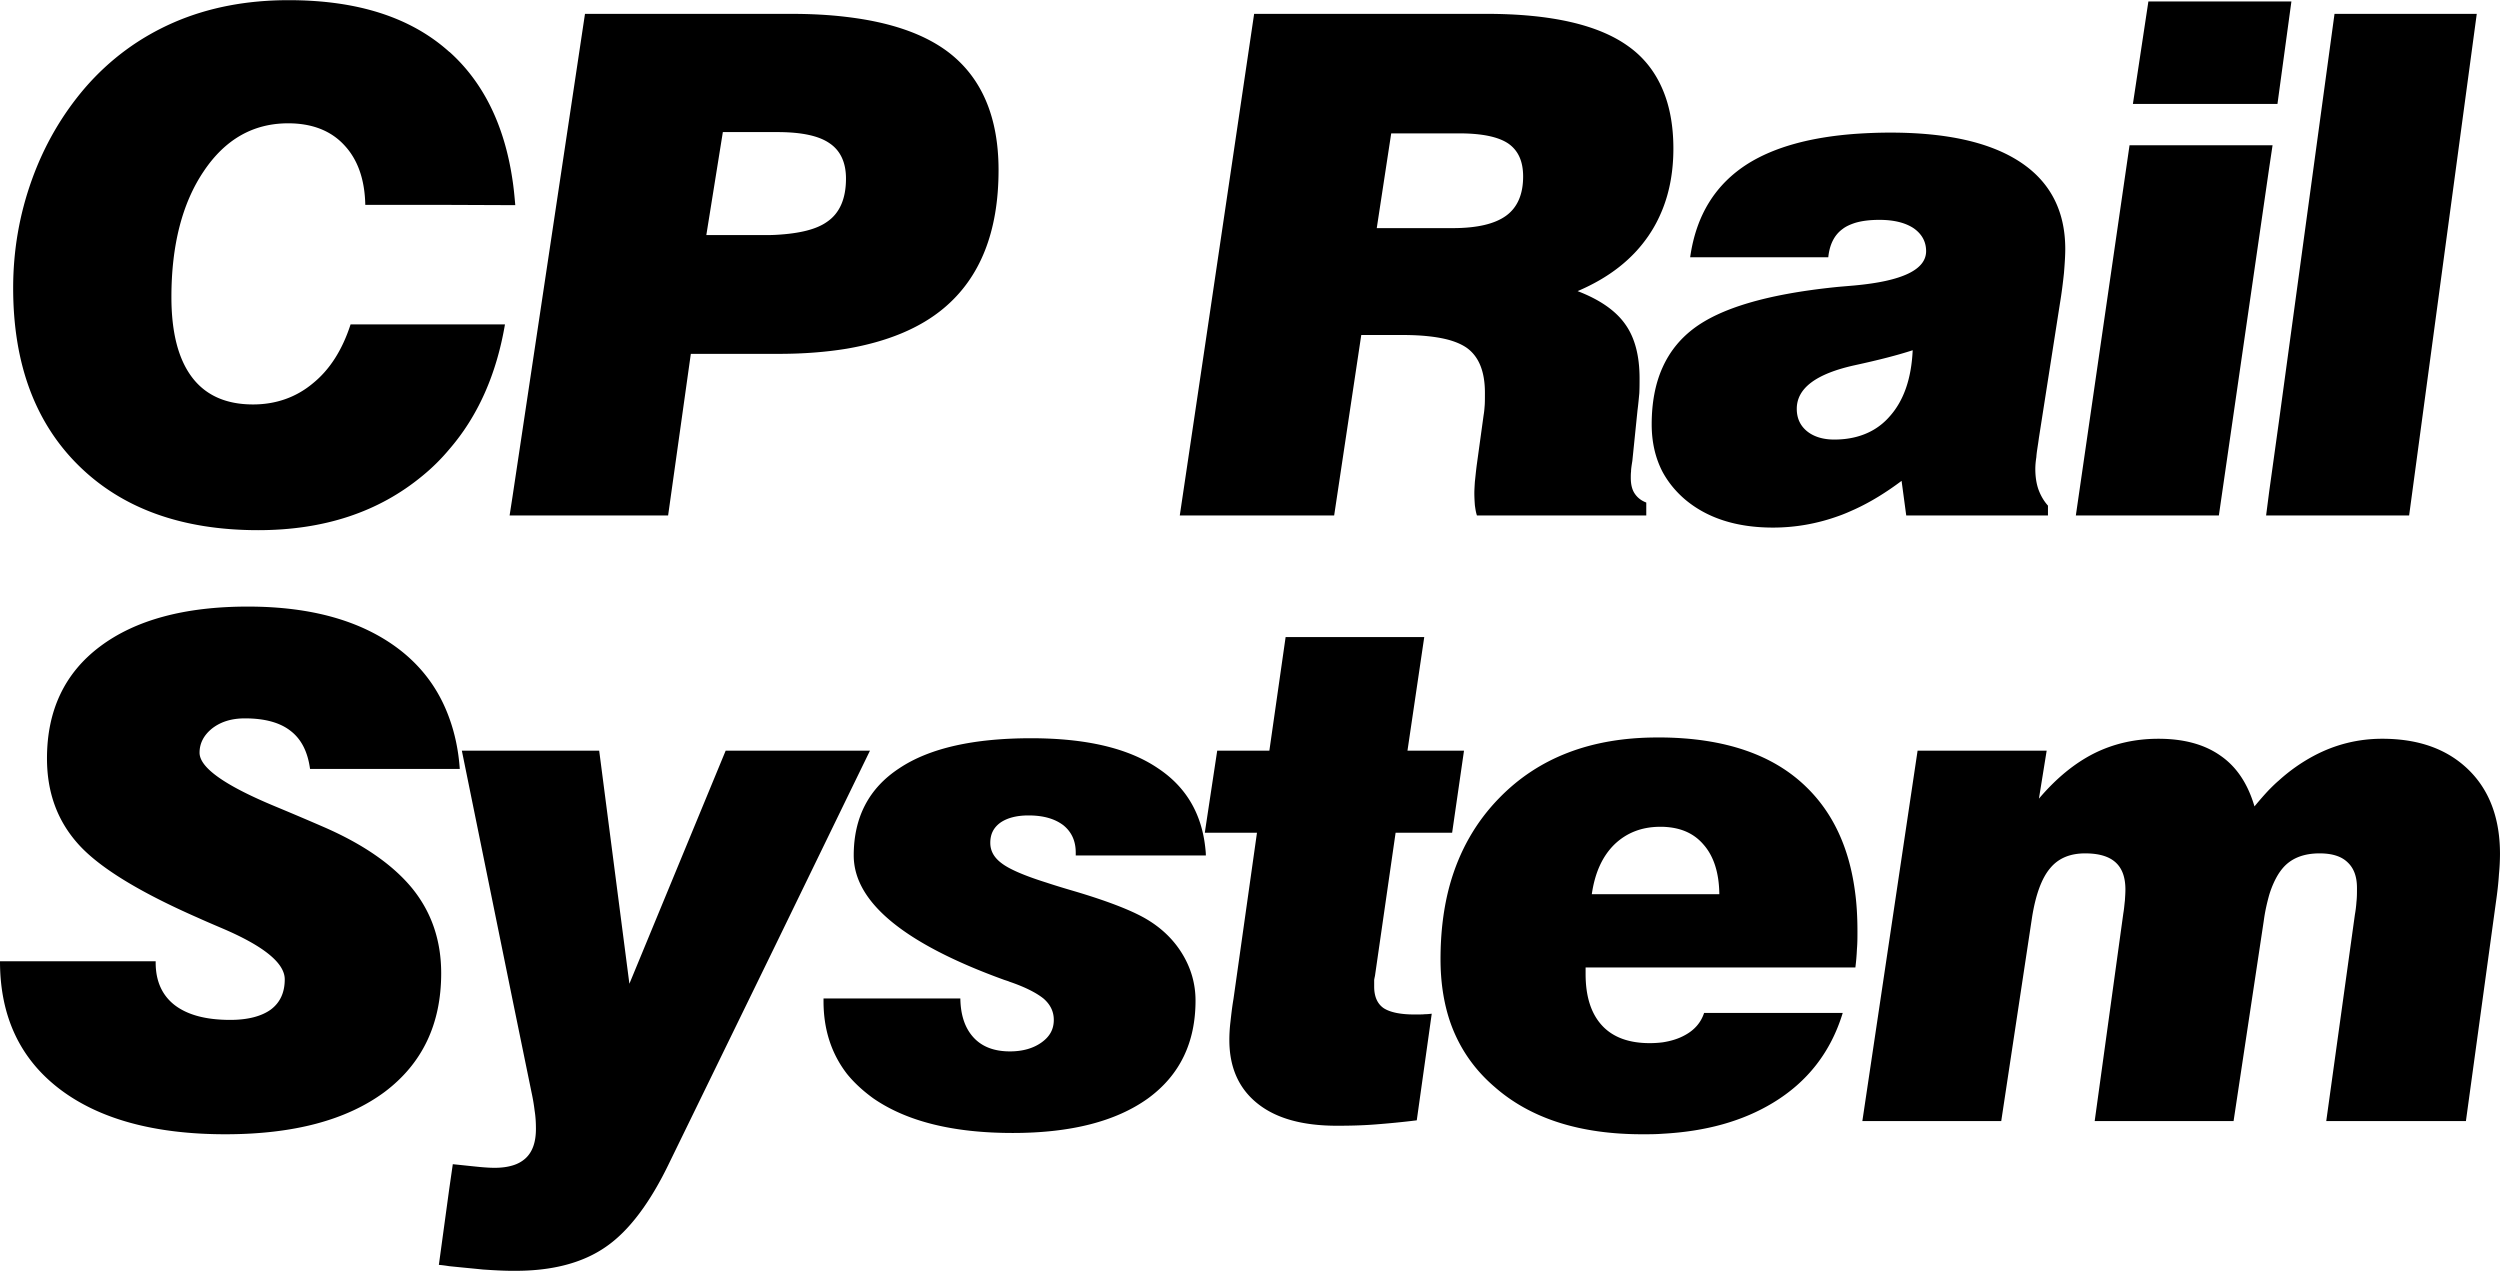 <svg xmlns="http://www.w3.org/2000/svg" width="2500" height="1271" viewBox="0 0 697.248 354.384"><path d="M632.879 137.016l-.864 6.696H671.904L690.767 3.815h-39.672l-15.552 114.049-2.664 19.152zM688.463 214.632c-5.904-5.761-13.895-8.641-24.047-8.641-6.769 0-13.105 1.584-19.081 4.752a48.553 48.553 0 0 0-9.792 6.912c-.936.792-1.8 1.656-2.664 2.521-1.368 1.439-2.736 3.023-4.104 4.68-1.871-6.336-4.969-11.016-9.433-14.112-4.464-3.168-10.224-4.752-17.352-4.752-6.552 0-12.528 1.368-18 4.104-5.399 2.735-10.512 6.912-15.336 12.6l2.16-13.392h-36l-15.408 103.319h38.735l8.568-56.664c1.008-6.479 2.736-11.088 5.04-13.823 2.304-2.809 5.544-4.177 9.792-4.177 3.744 0 6.552.792 8.424 2.448s2.809 4.176 2.809 7.632c0 .937-.072 1.944-.145 3.097-.143 1.151-.215 2.304-.432 3.527l-7.992 57.96h38.736l8.424-55.872c.359-2.735.936-5.111 1.512-7.199.72-2.376 1.656-4.393 2.664-5.977.289-.432.648-.936 1.008-1.368 2.376-2.88 5.904-4.248 10.368-4.248 3.457 0 6.048.792 7.776 2.448 1.801 1.656 2.664 4.032 2.664 7.2 0 1.44 0 2.664-.145 3.888a31.14 31.14 0 0 1-.432 3.528l-7.992 57.6h38.952l8.352-60.912c.433-2.951.721-5.615.864-7.92a60.6 60.6 0 0 0 .289-5.688c.003-9.936-2.95-17.784-8.782-23.471zM372.095 143.712l7.561-50.328h11.521c5.472 0 9.863.504 13.175 1.44 1.944.576 3.528 1.296 4.753 2.16 3.385 2.448 5.039 6.624 5.039 12.528 0 1.584 0 2.736-.071 3.6-.071.937-.145 1.801-.288 2.593l-1.944 14.111c-.216 1.729-.359 3.241-.504 4.537-.072 1.224-.144 2.304-.144 3.096 0 1.224.071 2.304.144 3.384.145 1.08.288 2.016.577 2.88h47.23v-3.601c-1.512-.576-2.52-1.439-3.238-2.52-.722-1.08-1.081-2.52-1.081-4.392 0-.576 0-1.152.072-1.728 0-.648.144-1.656.359-2.952l1.44-14.112c.217-1.656.359-3.24.504-4.752.072-1.44.072-2.88.072-4.176 0-6.264-1.297-11.304-3.961-15.048-2.663-3.816-7.128-6.912-13.319-9.288 8.784-3.745 15.409-8.928 19.944-15.696 1.512-2.232 2.735-4.608 3.743-7.128 2.017-5.04 3.024-10.728 3.024-16.92 0-6.335-1.008-11.879-3.024-16.56-2.087-4.896-5.255-8.928-9.503-11.952-8.353-6.048-21.601-9.072-39.601-9.072h-64.8L336.167 95.76l-7.127 47.952h43.055zm15.913-106.561h18.936c6.336 0 10.872.937 13.68 2.809 2.808 1.943 4.176 4.968 4.176 9.216 0 4.968-1.584 8.64-4.752 10.944-3.168 2.304-8.135 3.456-14.832 3.456H383.976l4.032-26.425z"/><path d="M517.32 79.56c-2.449.215-4.32.36-5.689.504-18.576 1.944-31.752 5.76-39.455 11.664-3.745 2.879-6.553 6.408-8.497 10.728-2.016 4.464-3.023 9.792-3.023 15.84 0 4.968 1.008 9.36 3.023 13.248 1.513 2.808 3.601 5.399 6.192 7.632 6.192 5.256 14.4 7.92 24.625 7.92 6.408 0 12.599-1.152 18.504-3.312 1.439-.504 2.879-1.152 4.32-1.8 4.391-2.016 8.711-4.68 13.031-7.919l1.296 9.648h39.528v-2.736c-1.225-1.368-2.089-2.952-2.665-4.536-.575-1.656-.863-3.6-.863-5.688 0-.864.071-1.944.288-3.312.072-1.368.432-3.168.72-5.4l5.833-37.296c.503-3.024.863-5.904 1.15-8.64.217-2.664.361-4.896.361-6.696 0-10.512-4.105-18.648-12.457-24.192s-20.448-8.28-36.36-8.28c-3.456 0-6.767.145-9.862.36-12.457.936-22.32 3.672-29.665 8.208-9.216 5.76-14.616 14.472-16.272 26.208h38.521c.358-3.6 1.727-6.264 4.031-7.92.936-.72 2.088-1.225 3.385-1.656 1.871-.576 4.176-.864 6.839-.864 4.032 0 7.2.792 9.505 2.304 2.303 1.584 3.527 3.744 3.527 6.408 0 5.183-6.623 8.351-19.871 9.575zm9.791 36.432c-2.592 3.024-5.904 4.968-9.791 5.904-1.801.432-3.673.648-5.762.648-3.096 0-5.688-.792-7.559-2.304-1.945-1.584-2.881-3.672-2.881-6.264 0-5.76 5.4-9.792 16.201-12.168 6.623-1.44 11.951-2.808 16.127-4.176-.359 7.848-2.446 13.968-6.335 18.36zM635.183 28.943l.36-2.663L639.071.359h-39.888l-4.32 28.584h40.32zM632.879 46.728l.936-6.264h-39.888l-14.976 103.248h39.888l14.04-96.984zM322.919 214.199c-8.28-5.616-20.087-8.352-35.352-8.352-15.984 0-28.296 2.735-36.72 8.352-8.496 5.544-12.744 13.681-12.744 24.336 0 12.96 13.968 24.553 41.976 34.704.647.216 1.151.36 1.439.504 4.464 1.513 7.632 3.168 9.576 4.752 1.872 1.656 2.808 3.601 2.808 5.904 0 2.592-1.08 4.608-3.384 6.264-2.304 1.656-5.256 2.521-8.855 2.521-4.393 0-7.776-1.296-10.152-3.889-2.376-2.592-3.6-6.191-3.672-10.871h-38.16v.792c0 7.92 2.232 14.615 6.48 20.159 2.016 2.521 4.536 4.824 7.416 6.912 9.288 6.408 22.176 9.648 38.88 9.648 16.271 0 28.8-3.24 37.728-9.648 8.856-6.479 13.248-15.552 13.248-27.288 0-4.607-1.224-9-3.744-13.104-2.52-4.104-6.048-7.416-10.512-9.937-4.104-2.304-10.656-4.823-19.656-7.487-3.456-1.008-5.976-1.8-7.704-2.376-6.191-1.944-10.296-3.744-12.384-5.328-2.16-1.584-3.24-3.456-3.24-5.76 0-2.448.936-4.248 2.808-5.616 1.873-1.296 4.464-2.017 7.848-2.017 4.176 0 7.344.937 9.72 2.736 2.305 1.872 3.456 4.392 3.456 7.632v.792h36.288c0-.72-.072-1.368-.144-2.016-1.007-9.647-5.399-17.134-13.248-22.319zM242.64 209.304H202.392l-26.855 65.016-8.425-65.016h-38.304l14.112 69.336 5.329 25.992c.359 1.655.648 3.312.863 5.111.288 1.8.36 3.456.36 5.04 0 3.672-.936 6.408-2.88 8.208-.936.864-2.16 1.584-3.672 2.017-1.439.432-3.096.647-4.968.647-1.08 0-2.376-.072-3.96-.216-1.584-.145-4.176-.432-7.704-.792l-1.008 6.984-2.881 21.096c1.008.072 1.944.216 2.881.36 3.455.359 6.623.647 9.431.936 3.168.216 5.904.36 8.208.36h.864c10.368 0 18.792-2.232 25.2-6.696 6.408-4.393 12.384-12.312 17.784-23.616l29.664-60.84 19.728-40.608 6.481-13.319zM394.416 282.888c-3.961 0-6.841-.648-8.569-1.8-1.728-1.225-2.592-3.24-2.592-5.977v-1.872c.072-.432.146-.792.216-1.08l5.761-39.96H405l3.311-22.896h-15.768l4.68-31.68h-38.664l-4.535 31.68H339.48l-3.312 21.888-.144 1.008h14.545l-6.553 46.368c-.432 2.521-.647 4.68-.864 6.552a42.867 42.867 0 0 0-.288 4.896c0 7.56 2.592 13.464 7.775 17.64 5.257 4.248 12.672 6.264 22.248 6.264 3.385 0 6.984-.071 10.656-.359 3.744-.288 7.561-.648 11.592-1.152l4.176-29.735c-.646.071-1.296.144-1.943.144-.577.071-1.585.071-2.952.071zM115.056 247.823c-5.328-6.552-13.608-12.384-24.912-17.28a909.67 909.67 0 0 0-13.392-5.688c-14.04-5.832-21.096-10.8-21.096-14.977 0-2.663 1.224-4.968 3.6-6.84 2.376-1.8 5.328-2.735 9.072-2.735 5.472 0 9.72 1.151 12.672 3.456 3.023 2.304 4.824 5.832 5.472 10.655h41.76c-.359-5.184-1.368-9.936-2.951-14.256-2.809-7.775-7.488-14.184-14.113-19.224-10.368-7.848-24.335-11.808-42.047-11.808-17.64 0-31.393 3.744-41.256 11.159-9.864 7.416-14.76 17.856-14.76 31.177 0 9.504 2.88 17.424 8.784 23.976 5.832 6.479 16.992 13.32 33.408 20.52 1.584.721 3.745 1.656 6.624 2.881 11.665 4.968 17.497 9.72 17.497 14.256 0 3.672-1.296 6.479-3.889 8.424-2.592 1.872-6.407 2.88-11.304 2.88-6.768 0-11.88-1.368-15.479-4.104-3.528-2.735-5.328-6.695-5.328-11.88v-.359H0c0 15.191 5.472 27.071 16.56 35.567 11.016 8.425 26.496 12.672 46.296 12.672 19.08 0 33.84-3.96 44.425-11.808 10.512-7.92 15.768-18.936 15.768-33.12-.001-9.072-2.665-16.92-7.993-23.544z"/><path d="M503.783 219.455c-9.215-9-22.607-13.607-40.104-13.823h-1.439c-18.433 0-33.12 5.615-44.063 16.848-6.553 6.696-11.161 14.76-13.825 24.264-1.728 6.265-2.592 13.176-2.592 20.736 0 6.264.864 12.023 2.592 17.208 2.448 7.2 6.624 13.392 12.528 18.432 10.008 8.784 23.76 13.176 41.112 13.176 1.944 0 3.815 0 5.688-.144 12.168-.648 22.393-3.528 30.817-8.64 9.646-5.832 16.127-14.185 19.439-25.057h-38.664c-.864 2.664-2.664 4.752-5.328 6.192-1.801 1.008-3.889 1.656-6.265 2.016a28.254 28.254 0 0 1-3.599.217c-5.832 0-10.297-1.656-13.321-4.969-3.022-3.312-4.536-8.063-4.536-14.328v-1.8h75.241a61.18 61.18 0 0 0 .432-5.111c.145-1.656.145-3.312.145-4.969 0-4.031-.216-7.848-.719-11.376-1.659-12.168-6.195-21.744-13.539-28.872zm-40.104 29.88h-19.728c.864-5.976 2.953-10.584 6.336-13.896 3.384-3.24 7.632-4.896 12.744-4.896h.647c4.896.145 8.642 1.729 11.376 4.896 2.881 3.24 4.393 7.848 4.465 13.896h-15.84zM142.127 143.712h44.208l6.336-45.072H217.223c6.912 0 13.248-.504 18.936-1.44 11.304-1.944 20.376-5.688 27.072-11.304 10.152-8.497 15.265-21.312 15.265-38.52 0-14.76-4.681-25.776-14.04-32.904-6.768-5.112-16.2-8.352-28.296-9.792-4.68-.576-9.864-.864-15.48-.864h-57.528L142.919 138.6l-.792 5.112zM201.6 36.792h15.192c6.696 0 11.52 1.008 14.543 3.096 3.024 2.016 4.608 5.328 4.608 9.864 0 5.688-1.8 9.72-5.328 12.096-2.952 2.088-7.632 3.24-14.184 3.6-1.224.072-2.52.072-3.888.072h-15.552l4.609-28.728zM72 147.815c18.359 0 33.624-5.04 45.864-15.191a55.131 55.131 0 0 0 7.417-7.344c7.991-9.216 13.176-20.88 15.552-34.848H97.775c-2.304 7.128-5.832 12.672-10.584 16.488-4.68 3.888-10.296 5.832-16.632 5.832-7.488 0-13.176-2.521-16.992-7.561-3.816-5.04-5.76-12.456-5.76-22.392 0-14.472 3.024-26.208 9-35.064 5.976-8.928 13.824-13.392 23.544-13.392 6.624 0 11.88 2.016 15.624 6.048 3.744 3.96 5.76 9.504 5.904 16.704h23.401l17.639.072h.792c-.215-2.448-.431-4.824-.792-7.128-2.232-15.12-8.064-27-17.352-35.424a.987.987 0 0 0-.287-.216C114.552 4.752 99.647 0 80.496 0c-11.664 0-22.32 2.016-31.969 6.191-9.576 4.176-17.856 10.225-24.84 18.289-6.408 7.488-11.376 16.056-14.832 25.704C5.399 59.832 3.671 69.84 3.671 80.28c0 20.952 6.048 37.44 18.216 49.464C34.056 141.768 50.76 147.815 72 147.815z"/></svg>